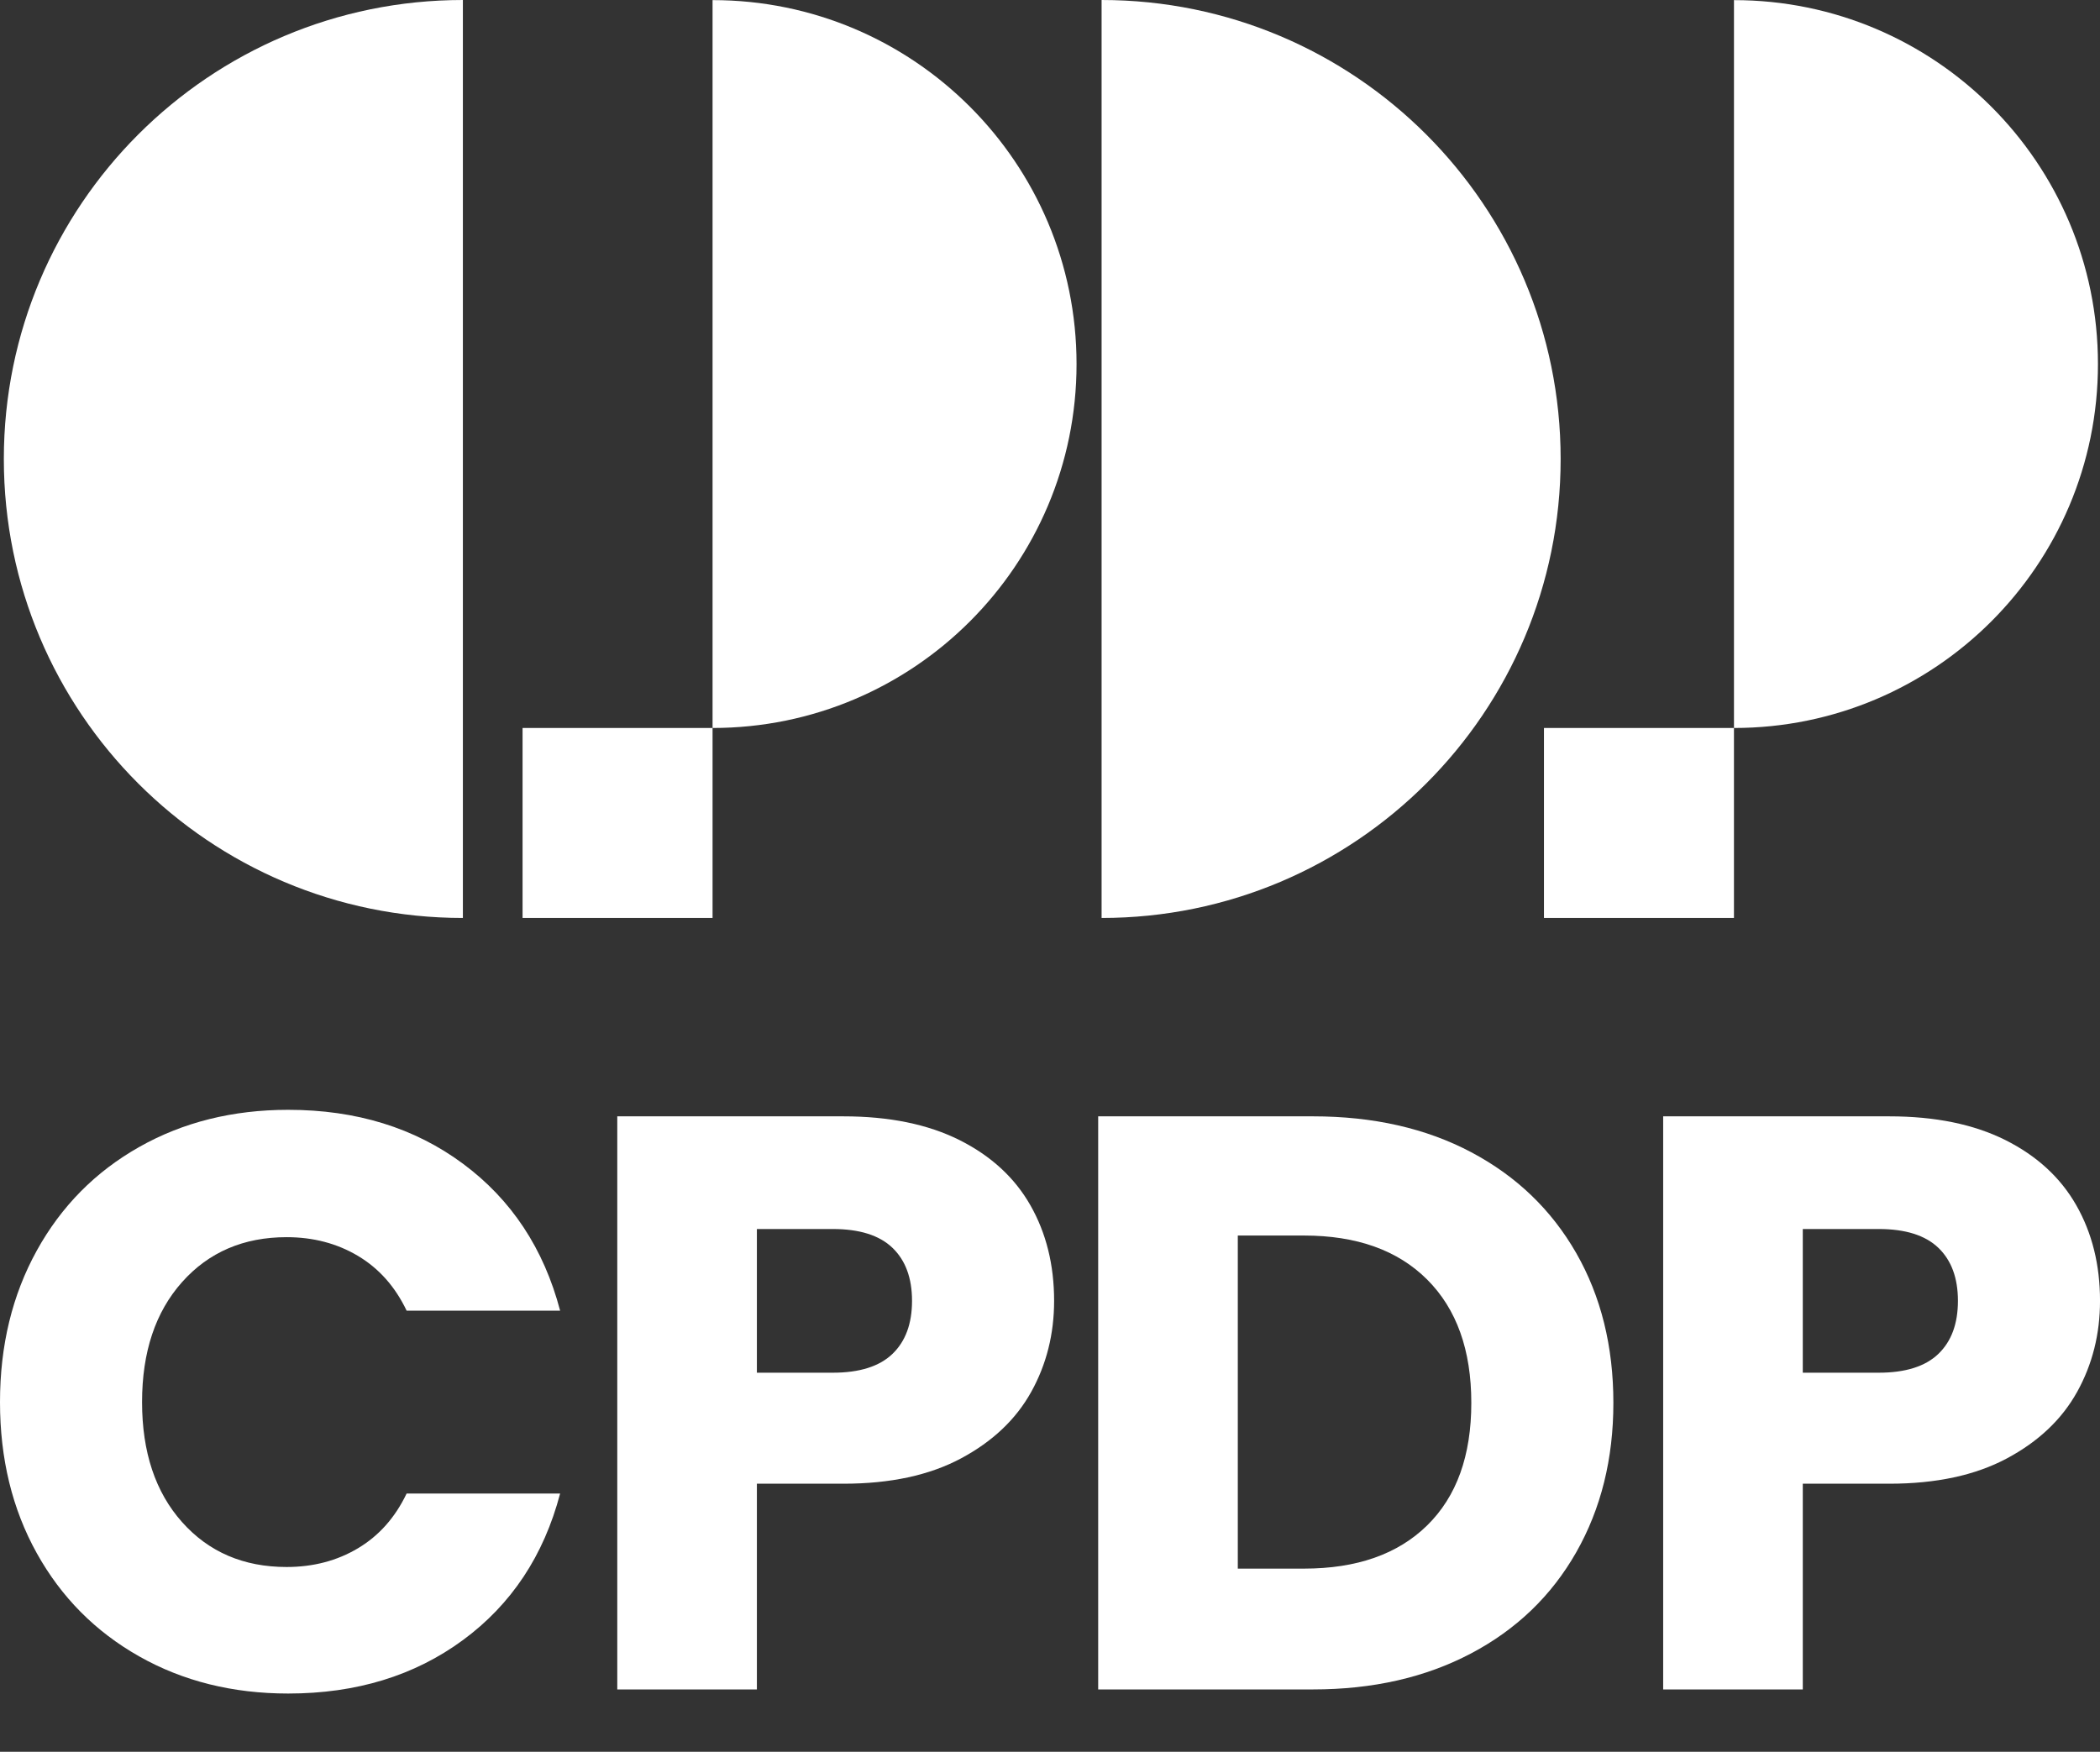 <?xml version="1.0" encoding="UTF-8"?><svg id="Calque_1" xmlns="http://www.w3.org/2000/svg" viewBox="0 0 138.458 115.515"><rect x="0" y="0" width="138.458" height="115.515" fill="#333333" stroke="none"/><defs><style>.cls-1{fill:#fff;}</style></defs><path class="cls-1" d="M46.981,48.004c13.254,0,23.998-10.744,23.998-23.998S60.235.007,46.981.007v47.997Z"/><rect class="cls-1" x="34.454" y="48.004" width="12.527" height="12.527"/><path class="cls-1" d="M114.325,48.004c13.254,0,23.998-10.744,23.998-23.998S127.579.008,114.325.008v47.997h0Z"/><rect class="cls-1" x="101.797" y="48.004" width="12.527" height="12.527"/><path class="cls-1" d="M72.631,60.532c16.715,0,30.266-13.55,30.266-30.266S89.346,0,72.631,0v60.532Z"/><path class="cls-1" d="M30.519,0C13.803,0,.253,13.55.253,30.266s13.55,30.266,30.266,30.266c0,0,0-60.532,0-60.532Z"/><path class="cls-1" d="M2.423,82.469c1.615-2.924,3.866-5.203,6.756-6.836,2.889-1.633,6.164-2.45,9.824-2.45,4.486,0,8.326,1.185,11.521,3.553,3.195,2.368,5.33,5.599,6.406,9.69h-10.121c-.753-1.579-1.821-2.781-3.202-3.607-1.383-.825-2.953-1.238-4.711-1.238-2.835,0-5.133.988-6.891,2.961-1.759,1.974-2.638,4.612-2.638,7.914s.879,5.94,2.638,7.914c1.758,1.974,4.056,2.96,6.891,2.96,1.758,0,3.328-.412,4.711-1.238,1.381-.825,2.449-2.027,3.202-3.607h10.121c-1.076,4.091-3.212,7.313-6.406,9.663-3.194,2.351-7.034,3.526-11.521,3.526-3.66,0-6.936-.816-9.824-2.449-2.89-1.633-5.141-3.903-6.756-6.81C.808,99.508,0,96.189,0,92.456s.808-7.061,2.423-9.986h0Z"/><path class="cls-1" d="M67.991,91.782c-1.005,1.812-2.549,3.275-4.63,4.387-2.081,1.113-4.665,1.669-7.752,1.669h-5.706v13.566h-9.205v-37.791h14.911c3.015,0,5.562.521,7.645,1.561,2.081,1.042,3.643,2.477,4.684,4.307s1.562,3.93,1.562,6.298c0,2.189-.503,4.19-1.508,6.002h0ZM58.84,89.279c.861-.825,1.292-1.992,1.292-3.499s-.431-2.673-1.292-3.499c-.861-.825-2.172-1.238-3.93-1.238h-5.007v9.475h5.007c1.758,0,3.068-.412,3.93-1.238h0Z"/><path class="cls-1" d="M97.007,75.982c2.979,1.58,5.284,3.795,6.918,6.648,1.632,2.853,2.449,6.146,2.449,9.878,0,3.697-.817,6.98-2.449,9.852-1.634,2.872-3.949,5.097-6.945,6.675-2.997,1.58-6.469,2.369-10.416,2.369h-14.158v-37.791h14.158c3.983,0,7.464.79,10.443,2.369ZM94.1,100.584c1.938-1.902,2.907-4.594,2.907-8.075s-.969-6.191-2.907-8.129-4.647-2.907-8.129-2.907h-4.36v21.964h4.36c3.481,0,6.191-.951,8.129-2.853h0Z"/><path class="cls-1" d="M136.95,91.782c-1.005,1.812-2.549,3.275-4.63,4.387-2.081,1.113-4.665,1.669-7.752,1.669h-5.706v13.566h-9.205v-37.791h14.911c3.015,0,5.562.521,7.645,1.561,2.081,1.042,3.643,2.477,4.684,4.307s1.562,3.93,1.562,6.298c0,2.189-.503,4.19-1.508,6.002h-.001ZM127.799,89.279c.861-.825,1.292-1.992,1.292-3.499s-.431-2.673-1.292-3.499c-.861-.825-2.172-1.238-3.93-1.238h-5.007v9.475h5.007c1.758,0,3.068-.412,3.93-1.238h0Z"/></svg>